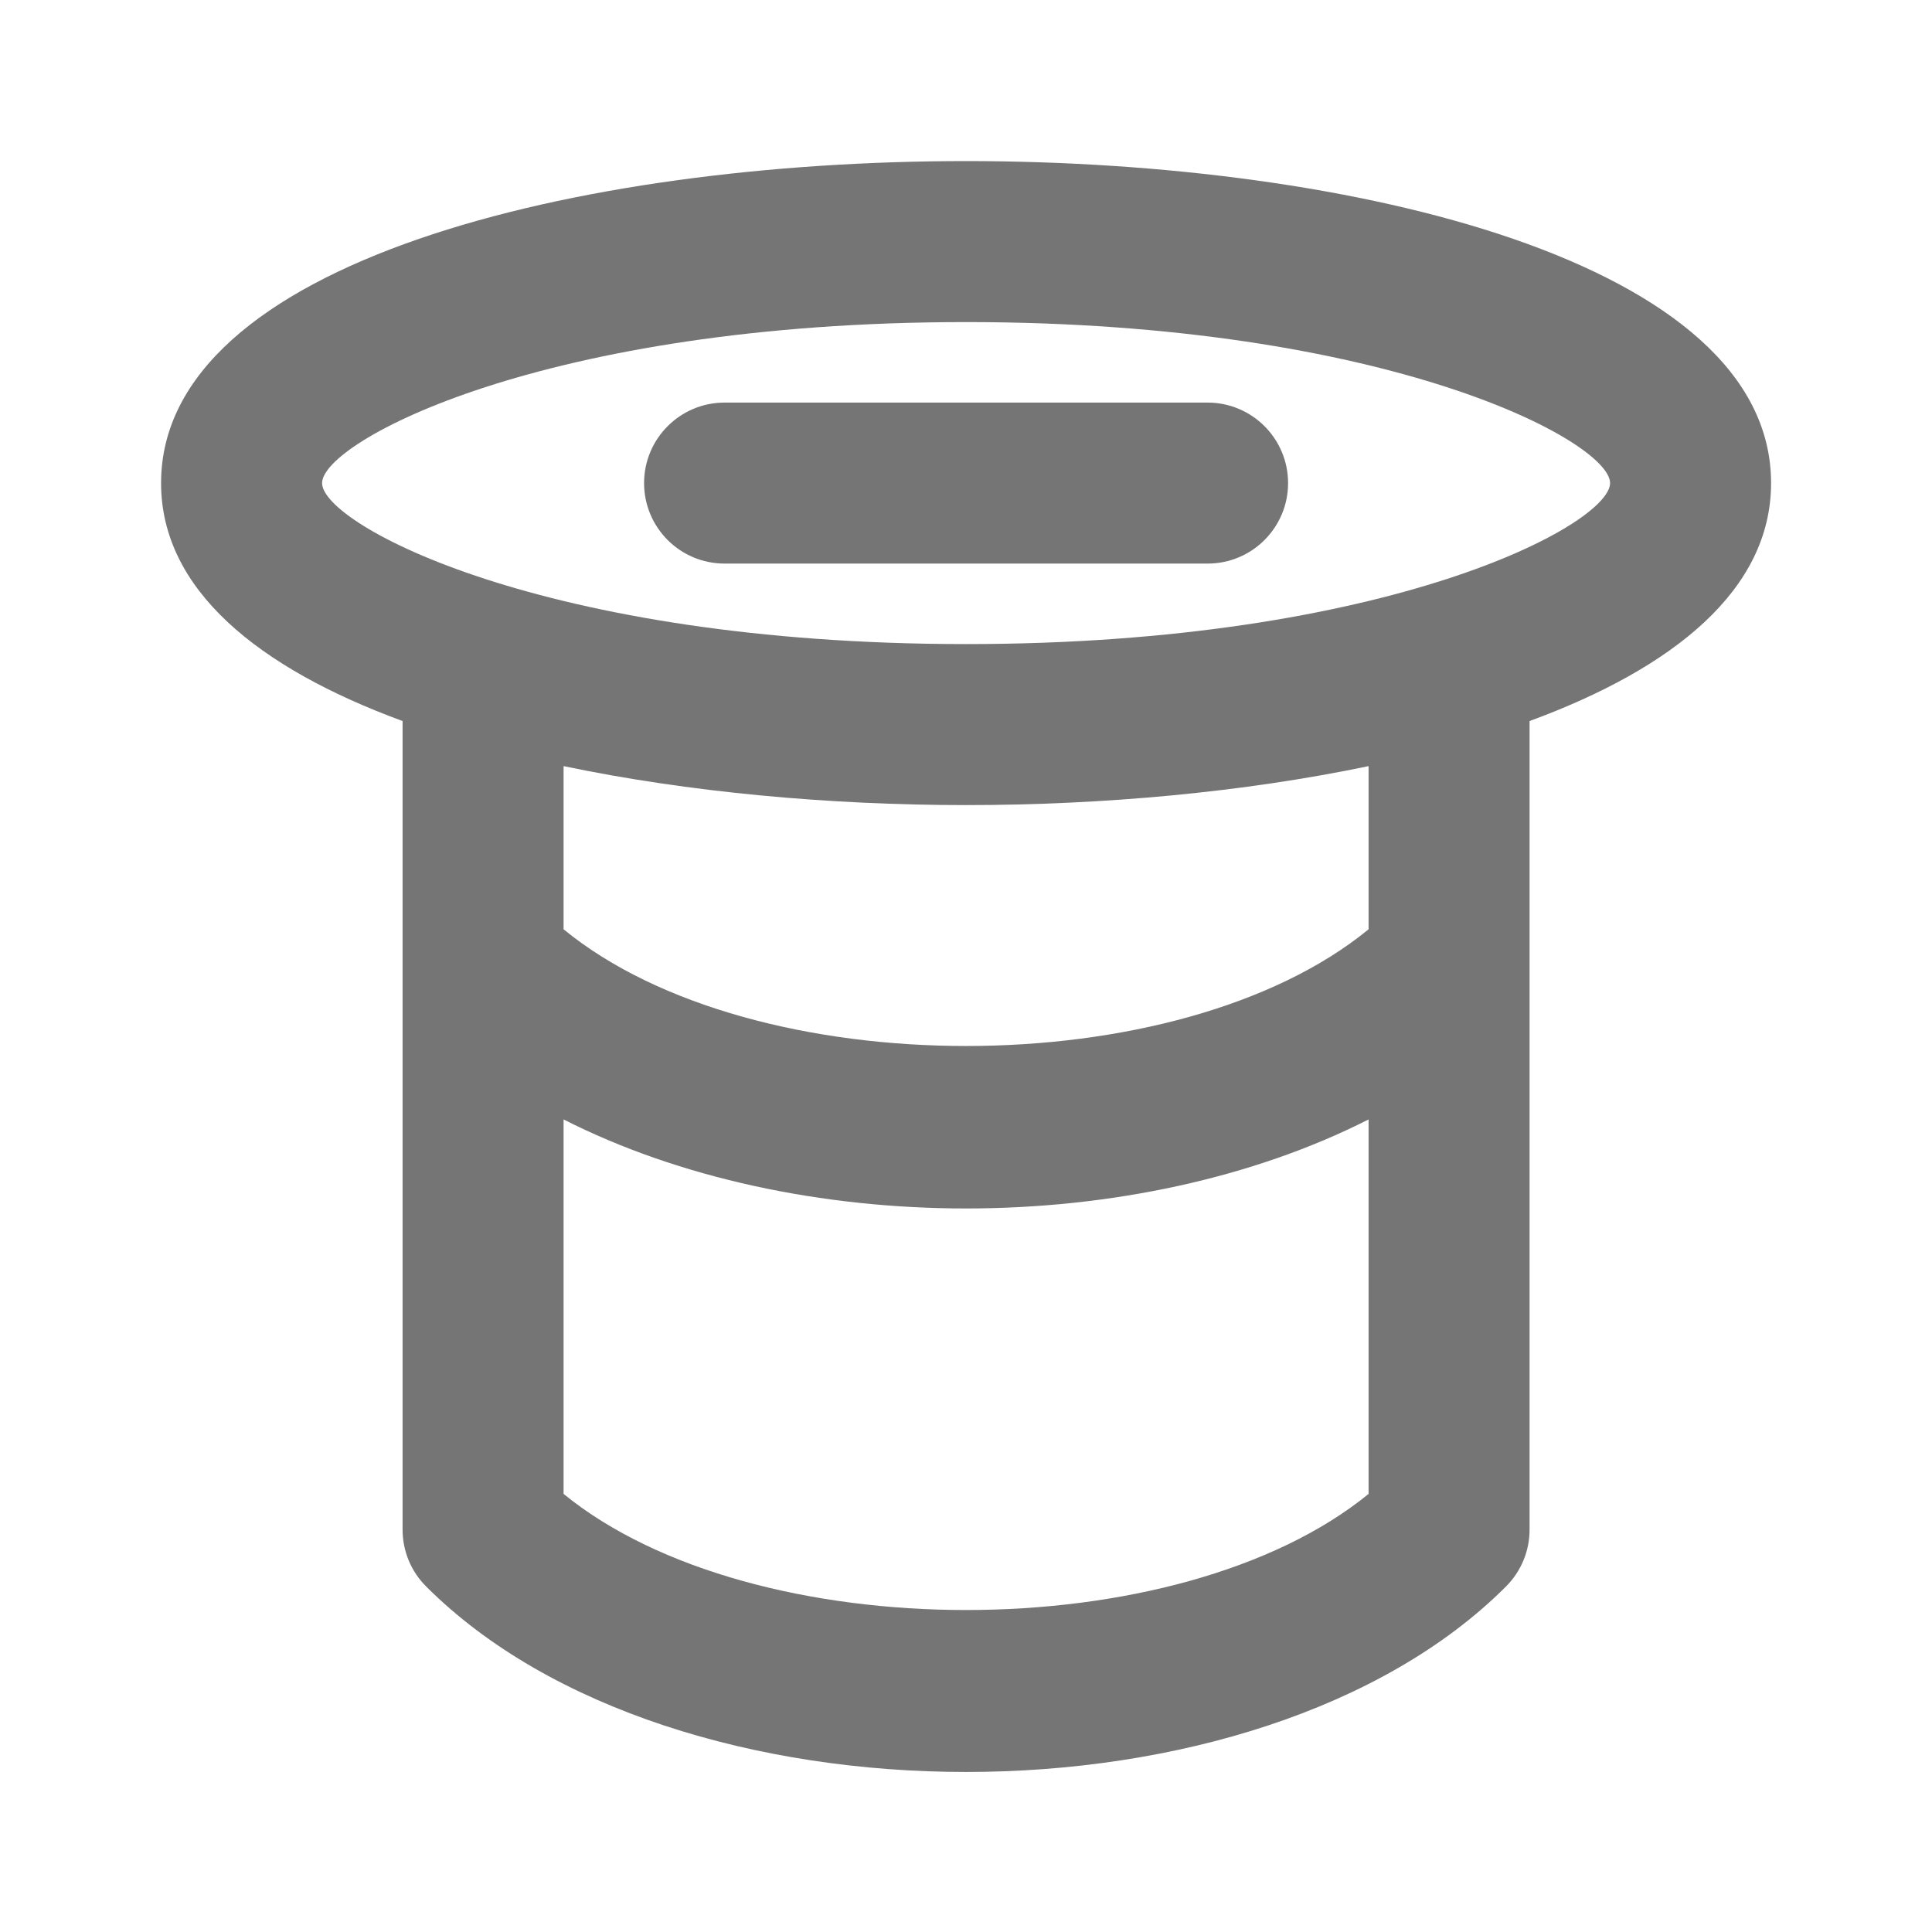 <?xml version="1.0" encoding="utf-8"?>
<!-- Generator: Adobe Illustrator 16.0.0, SVG Export Plug-In . SVG Version: 6.00 Build 0)  -->
<!DOCTYPE svg PUBLIC "-//W3C//DTD SVG 1.1//EN" "http://www.w3.org/Graphics/SVG/1.1/DTD/svg11.dtd">
<svg version="1.1" xmlns="http://www.w3.org/2000/svg" xmlns:xlink="http://www.w3.org/1999/xlink" x="0px" y="0px" width="24px"
	 height="24.001px" viewBox="0 0 24 24.001" enable-background="new 0 0 24 24.001" xml:space="preserve">
<g id="Frames-24px">
	<rect fill="none" width="24" height="24.001"/>
</g>
<g id="Outline">
	<g>
		<path fill="#757575" d="M22.001,6.001c0-2.748-5.184-4-10-4s-10,1.252-10,4c0,1.325,1.211,2.299,3,2.956v10.044
			c0,0.266,0.105,0.52,0.293,0.707c1.536,1.536,4.122,2.304,6.707,2.304s5.171-0.768,6.707-2.304
			c0.188-0.188,0.293-0.441,0.293-0.707V8.957C20.79,8.3,22.001,7.326,22.001,6.001z M7.001,18.558v-4.652
			c1.439,0.731,3.216,1.106,5,1.106s3.561-0.375,5-1.106v4.652C14.642,20.481,9.36,20.481,7.001,18.558z M17.001,11.544
			c-2.358,1.933-7.642,1.933-10,0V9.517c1.55,0.324,3.296,0.484,5,0.484s3.45-0.16,5-0.484V11.544z M12.001,8.001
			c-5.25,0-8-1.486-8-2c0-0.514,2.75-2,8-2s8,1.486,8,2C20.001,6.515,17.25,8.001,12.001,8.001z"/>
		<path fill="#757575" d="M15.001,5.001h-6c-0.552,0-1,0.448-1,1c0,0.553,0.448,1,1,1h6c0.552,0,1-0.447,1-1
			C16.001,5.449,15.553,5.001,15.001,5.001z"/>
	</g>
</g>
</svg>
